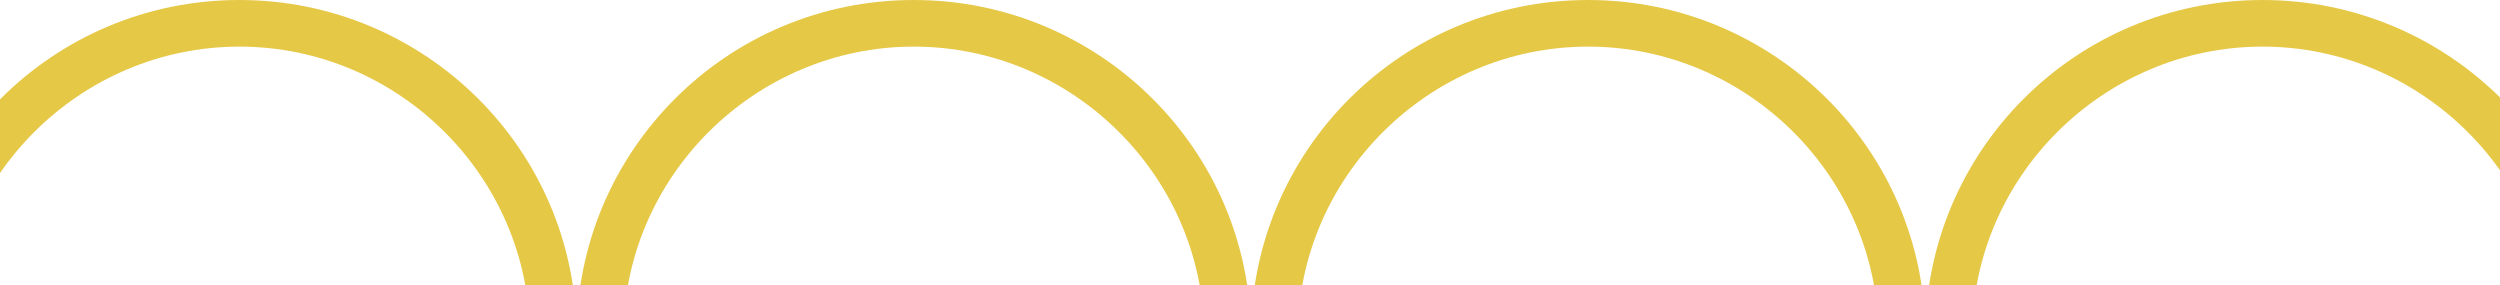 <svg width="1279" height="146" viewBox="0 0 1279 146" fill="none" xmlns="http://www.w3.org/2000/svg">
<g clip-path="url(#clip0_372_1873)">
<path d="M295 171.716C295 76.318 217.135 0 122.5 0C26.667 0 -50 77.51 -50 171.716C-50 265.921 26.667 343.432 121.302 343.432H122.5C218.333 343.432 295 267.113 295 171.716ZM122.5 319.582C41.042 319.582 -26.042 252.804 -26.042 171.716C-26.042 90.627 41.042 23.849 122.5 23.849C203.958 23.849 271.042 90.627 271.042 171.716C271.042 252.804 203.958 319.582 122.5 319.582Z" fill="#E6C847"/>
<path d="M640 171.716C640 76.318 562.135 0 467.5 0C371.667 0 295 77.51 295 171.716C295 265.921 371.667 343.432 466.302 343.432H467.5C563.333 343.432 640 267.113 640 171.716ZM467.5 319.582C386.042 319.582 318.958 252.804 318.958 171.716C318.958 90.627 386.042 23.849 467.5 23.849C548.958 23.849 616.042 90.627 616.042 171.716C616.042 252.804 548.958 319.582 467.5 319.582Z" fill="#E6C847"/>
<path d="M985 171.716C985 76.318 907.135 0 812.5 0C716.667 0 640 77.51 640 171.716C640 265.921 716.667 343.432 811.302 343.432H812.5C908.333 343.432 985 267.113 985 171.716ZM812.5 319.582C731.042 319.582 663.958 252.804 663.958 171.716C663.958 90.627 731.042 23.849 812.5 23.849C893.958 23.849 961.042 90.627 961.042 171.716C961.042 252.804 893.958 319.582 812.5 319.582Z" fill="#E6C847"/>
<path d="M1330 171.716C1330 76.318 1252.14 0 1157.5 0C1061.67 0 985 77.51 985 171.716C985 265.921 1061.67 343.432 1156.3 343.432H1157.5C1253.33 343.432 1330 267.113 1330 171.716ZM1157.5 319.582C1076.04 319.582 1008.96 252.804 1008.96 171.716C1008.96 90.627 1076.04 23.849 1157.5 23.849C1238.96 23.849 1306.04 90.627 1306.04 171.716C1306.04 252.804 1238.96 319.582 1157.5 319.582Z" fill="#E6C847"/>
</g>
<defs>
<clipPath id="clip0_372_1873">
<rect width="1280" height="146" fill="white"/>
</clipPath>
</defs>
</svg>
